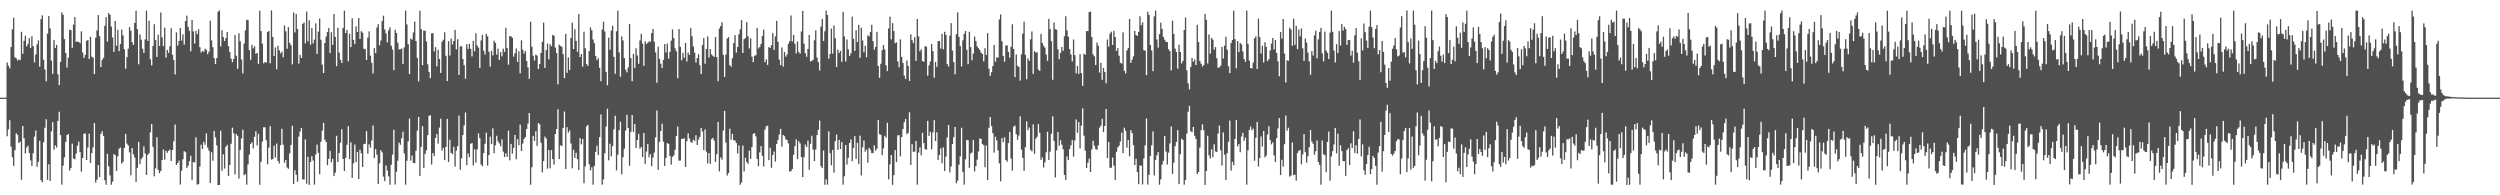 <svg xmlns="http://www.w3.org/2000/svg" width="1920" height="150"><path fill="#4f4f4f" d="M0 74.993h1v1H0zM1 74.993h1v1H1zM2 74.991h1v1H2zM3 74.993h1v1H3zM4 74.989h1v1H4zM5 47.985h1v56.663H5zM6 50.411h1v48.952H6zM7 52.462h1v39.837H7zM8 36.124h1v76.578H8zM9 22.499h1v98.221H9zM10 13.561h1v113.843H10zM11 43.957h1v71.389H11zM12 44.778h1v57.597H12zM13 46.472h1v57.127H13zM14 45.582h1v64.223H14zM15 46.193h1v62.58H15zM16 24.445h1v113.649H16zM17 41.286h1v55.486H17zM18 31.336h1v74.848H18zM19 27.445h1v90.469H19zM20 35.641h1v77.675H20zM21 33.675h1v78.157H21zM22 29.26h1v88.203H22zM23 36.887h1v86.308H23zM24 27.834h1v99.668H24zM25 35.344h1v82.362H25zM26 47.914h1v56.983H26zM27 41.826h1v58.393H27zM28 34.032h1v94.033H28zM29 31.002h1v93.275H29zM30 51.205h1v56.88H30zM31 14.713h1v123.722H31zM32 11.826h1v128.1H32zM33 45.882h1v63.392H33zM34 53.458h1v44.644H34zM35 62.391h1v29.199H35zM36 25.82h1v112.31H36zM37 12.231h1v113.955H37zM38 21.792h1v117.171H38zM39 46.561h1v54.248H39zM40 56.664h1v37.194H40zM41 30.794h1v84.127H41zM42 36.802h1v74.843H42zM43 34.52h1v78.771H43zM44 57.074h1v35.816H44zM45 65.394h1v20.437H45zM46 47.509h1v56.276H46zM47 9.554h1v132.232H47zM48 11.391h1v115.807H48zM49 30.006h1v90.87H49zM50 40.695h1v68.251H50zM51 51.94h1v51.767H51zM52 44.215h1v58.679H52zM53 22.884h1v108.082H53zM54 23.154h1v105.908H54zM55 36.726h1v73.561H55zM56 18.926h1v102.884H56zM57 13.124h1v109.215H57zM58 32.146h1v85.775H58zM59 31.835h1v80.03H59zM60 32.229h1v76.496H60zM61 33.215h1v83.635H61zM62 24.072h1v107.764H62zM63 40.299h1v81.055H63zM64 44.485h1v58.199H64zM65 42.121h1v60.375H65zM66 31.364h1v91.497H66zM67 30.73h1v82.653H67zM68 45.271h1v57.361H68zM69 28.214h1v96.919H69zM70 43.522h1v74.061H70zM71 44.259h1v68.901H71zM72 56.873h1v37.704H72zM73 28.963h1v111.259H73zM74 23.344h1v114.647H74zM75 11.549h1v115.266H75zM76 27.818h1v108.107H76zM77 51.521h1v51.305H77zM78 46.044h1v54.692H78zM79 44.369h1v60.005H79zM80 19.817h1v118.57H80zM81 13.09h1v128.78H81zM82 31.94h1v86.255H82zM83 10.039h1v117.702H83zM84 11.405h1v123.234H84zM85 20.382h1v121.518H85zM86 28.793h1v110.735H86zM87 39.867h1v78.485H87zM88 16.138h1v103.053H88zM89 35.094h1v96.164H89zM90 22.902h1v97.148H90zM91 39.283h1v74.894H91zM92 33.861h1v79.517H92zM93 22.657h1v102.969H93zM94 27.161h1v97.148H94zM95 37.814h1v75.862H95zM96 52.805h1v49.996H96zM97 43.938h1v66.395H97zM98 37.354h1v74.358H98zM99 20.778h1v96.244H99zM100 23.589h1v110.991H100zM101 32.483h1v81.206H101zM102 34.573h1v83.996H102zM103 17.638h1v103.413H103zM104 8.169h1v131.511H104zM105 22.394h1v106.512H105zM106 49.381h1v59.554H106zM107 26.475h1v99.579H107zM108 30.464h1v91.728H108zM109 37.45h1v83.406H109zM110 40.633h1v71.808H110zM111 30.247h1v87.716H111zM112 8.137h1v126.198H112zM113 31.409h1v87.599H113zM114 15.905h1v101.634H114zM115 45.488h1v56.155H115zM116 50.212h1v45.008H116zM117 35.278h1v77.464H117zM118 18.567h1v116.862H118zM119 30.73h1v98.597H119zM120 43.746h1v61.691H120zM121 26.612h1v103.829H121zM122 35.275h1v97.7H122zM123 9.597h1v121.659H123zM124 28.784h1v94.092H124zM125 35.378h1v79.48H125zM126 21.243h1v101.307H126zM127 44.238h1v71.584H127zM128 38.297h1v79.034H128zM129 40.638h1v75.221H129zM130 35.481h1v79.458H130zM131 21.638h1v102.037H131zM132 42.043h1v73.209H132zM133 46.129h1v62.293H133zM134 57.209h1v38.446H134zM135 24.838h1v101.902H135zM136 34.959h1v90.224H136zM137 31.512h1v91.769H137zM138 21.519h1v120.192H138zM139 31.151h1v100.032H139zM140 26.363h1v96.013H140zM141 34.264h1v81.783H141zM142 16.129h1v100.831H142zM143 12.009h1v116.933H143zM144 20.65h1v106.512H144zM145 23.71h1v99.991H145zM146 39.368h1v80.261H146zM147 15.367h1v122.964H147zM148 24.168h1v100.362H148zM149 33.43h1v91.286H149zM150 23.669h1v81.861H150zM151 26.276h1v115.562H151zM152 22.421h1v119H152zM153 36.246h1v91.662H153zM154 40.32h1v70.817H154zM155 39.178h1v75.299H155zM156 39.743h1v69.203H156zM157 37.411h1v73.74H157zM158 38.319h1v64.193H158zM159 41.627h1v71.671H159zM160 39.613h1v76.102H160zM161 15.827h1v124.724H161zM162 30.972h1v85.924H162zM163 36.308h1v87.183H163zM164 44.655h1v55.848H164zM165 49.148h1v56.379H165zM166 44.63h1v66.993H166zM167 8.97h1v133.22H167zM168 8.054h1v133.994H168zM169 35.623h1v64.834H169zM170 23.204h1v107.954H170zM171 28.505h1v89.984H171zM172 31.508h1v97.938H172zM173 29.228h1v83.495H173zM174 24.596h1v86.64H174zM175 35.472h1v99.737H175zM176 39.983h1v86.695H176zM177 45.058h1v65.395H177zM178 47.791h1v50.261H178zM179 45.387h1v56.99H179zM180 26.894h1v107.084H180zM181 42.767h1v60.158H181zM182 52.844h1v51.49H182zM183 25.527h1v111.657H183zM184 31.689h1v83.458H184zM185 45.724h1v60.618H185zM186 56.394h1v43.237H186zM187 33.552h1v101.007H187zM188 23.316h1v110.343H188zM189 15.154h1v126.688H189zM190 15.525h1v110.712H190zM191 38.505h1v80.19H191zM192 45.914h1v64.624H192zM193 34.401h1v74.79H193zM194 37.099h1v76.823H194zM195 35.534h1v69.599H195zM196 41.304h1v59.492H196zM197 40.645h1v71.009H197zM198 49.061h1v53.758H198zM199 8.141h1v133.713H199zM200 23.845h1v100.421H200zM201 33.469h1v75.333H201zM202 48.605h1v49.123H202zM203 47.605h1v50.144H203zM204 48.109h1v59.563H204zM205 24.644h1v101.588H205zM206 23.817h1v89.606H206zM207 48.621h1v48.29H207zM208 8.052h1v114.513H208zM209 28.29h1v93.854H209zM210 43.11h1v68.753H210zM211 36.431h1v84.525H211zM212 53.185h1v57.029H212zM213 35.106h1v88.492H213zM214 38.676h1v86.942H214zM215 40.972h1v70.549H215zM216 39.631h1v59.281H216zM217 43.966h1v67.176H217zM218 19.553h1v105.475H218zM219 24.053h1v98.84H219zM220 37.413h1v91.273H220zM221 20.863h1v108.743H221zM222 32.986h1v84.811H222zM223 34.792h1v76.541H223zM224 49.473h1v47.114H224zM225 9.563h1v131.678H225zM226 24.879h1v105.889H226zM227 10.709h1v123.442H227zM228 22.218h1v117.366H228zM229 48.782h1v56.109H229zM230 42.027h1v59.002H230zM231 44.506h1v53.742H231zM232 18.336h1v119.458H232zM233 17.21h1v120.707H233zM234 33.309h1v73.74H234zM235 8.858h1v132.222H235zM236 31.716h1v88.723H236zM237 15.575h1v126.4H237zM238 34.323h1v90.115H238zM239 21.485h1v98.489H239zM240 33.344h1v89.966H240zM241 30.414h1v111.381H241zM242 17.979h1v100.668H242zM243 41.448h1v69.606H243zM244 24.277h1v93.055H244zM245 14.168h1v119.684H245zM246 30.501h1v78.35H246zM247 49.69h1v50.73H247zM248 56.101h1v38.274H248zM249 33.032h1v74.323H249zM250 28.036h1v81.096H250zM251 24.543h1v102.353H251zM252 21.471h1v100.519H252zM253 40.828h1v75.001H253zM254 24.712h1v99.943H254zM255 34.449h1v87.519H255zM256 10.76h1v124.511H256zM257 28.345h1v104.317H257zM258 50.826h1v53.41H258zM259 21.307h1v103.101H259zM260 40.487h1v77.059H260zM261 45.934h1v63.719H261zM262 48.296h1v50.977H262zM263 21.449h1v100.668H263zM264 8.123h1v123.22H264zM265 25.369h1v95.85H265zM266 22.961h1v88.233H266zM267 47.024h1v49.918H267zM268 25.944h1v96.246H268zM269 36.134h1v73.195H269zM270 14.09h1v122.511H270zM271 30.624h1v94.873H271zM272 33.849h1v77.153H272zM273 20.231h1v104.166H273zM274 24.573h1v92.108H274zM275 13.836h1v123.701H275zM276 29.917h1v85.074H276zM277 23.971h1v93.79H277zM278 25.049h1v103.17H278zM279 37.422h1v73.246H279zM280 37.777h1v72.628H280zM281 46.046h1v54.644H281zM282 28.922h1v89.089H282zM283 24.106h1v86.736H283zM284 42.702h1v70.689H284zM285 48.177h1v59.703H285zM286 56.392h1v40.007H286zM287 36.937h1v84.518H287zM288 40.812h1v73.733H288zM289 21.14h1v97.645H289zM290 18.597h1v122.641H290zM291 34.76h1v90.717H291zM292 31.126h1v84.227H292zM293 16.253h1v100.794H293zM294 12.023h1v123.605H294zM295 22.565h1v116.608H295zM296 25.69h1v101.387H296zM297 32.545h1v98.405H297zM298 23.316h1v112.12H298zM299 20.952h1v120.927H299zM300 35.193h1v91.323H300zM301 38.029h1v80.776H301zM302 53.867h1v45.809H302zM303 22.842h1v118.904H303zM304 25.31h1v106.654H304zM305 32.861h1v90.6H305zM306 37.928h1v71.623H306zM307 37.827h1v73.337H307zM308 37.207h1v68.929H308zM309 49.146h1v52.033H309zM310 36.401h1v81.479H310zM311 8.107h1v133.74H311zM312 18.768h1v104.729H312zM313 33.913h1v74.756H313zM314 56.905h1v34.248H314zM315 29.576h1v93.816H315zM316 30.453h1v88.995H316zM317 24.957h1v100.181H317zM318 16.56h1v108.773H318zM319 31.528h1v84.298H319zM320 44.394h1v56.008H320zM321 62.519h1v27.235H321zM322 8.178h1v126.951H322zM323 22.305h1v90.464H323zM324 50.015h1v46.83H324zM325 23.497h1v105.48H325zM326 23.529h1v94.639H326zM327 31.805h1v83.591H327zM328 49.386h1v54.372H328zM329 55.268h1v33.717H329zM330 59.988h1v28.487H330zM331 25.55h1v100.808H331zM332 25.47h1v92.087H332zM333 39.459h1v80.405H333zM334 36.211h1v69.794H334zM335 50.997h1v51.98H335zM336 38.26h1v72.083H336zM337 45.241h1v52.776H337zM338 56.035h1v35.111H338zM339 32.032h1v83.541H339zM340 30.565h1v83.019H340zM341 24.85h1v98.148H341zM342 42.867h1v69.991H342zM343 62.265h1v29.089H343zM344 31.657h1v92.779H344zM345 42.648h1v64.676H345zM346 29.626h1v87.794H346zM347 34.126h1v84.276H347zM348 31.435h1v81.245H348zM349 22.959h1v105.003H349zM350 37.82h1v77.837H350zM351 30.137h1v82.09H351zM352 57.493h1v31.36H352zM353 35.687h1v94.67H353zM354 35.468h1v86.132H354zM355 45.309h1v58.331H355zM356 50.132h1v46.297H356zM357 60.471h1v25.96H357zM358 33.932h1v92.916H358zM359 37.553h1v80.369H359zM360 33.65h1v87.045H360zM361 37.477h1v72.941H361zM362 43.302h1v66.523H362zM363 31.38h1v95.72H363zM364 39.363h1v75.347H364zM365 25.536h1v99.467H365zM366 34.852h1v79.929H366zM367 36.571h1v65.951H367zM368 52.148h1v53.953H368zM369 31.094h1v95.283H369zM370 26.715h1v100.943H370zM371 38.944h1v78.686H371zM372 41.837h1v68.553H372zM373 25.996h1v75.921H373zM374 27.873h1v99.373H374zM375 39.743h1v79.407H375zM376 51.153h1v53.825H376zM377 39.068h1v71.634H377zM378 42.515h1v56.056H378zM379 31.217h1v86.423H379zM380 32.943h1v78.604H380zM381 41.949h1v62.339H381zM382 37.374h1v71.218H382zM383 46.037h1v64.143H383zM384 39.965h1v72.307H384zM385 43.247h1v63.829H385zM386 37.388h1v79.114H386zM387 39.809h1v80.776H387zM388 21.302h1v96.395H388zM389 36.795h1v83.699H389zM390 49.686h1v50.732H390zM391 27.708h1v95.436H391zM392 27.859h1v82.621H392zM393 29.015h1v88.972H393zM394 43.499h1v70.048H394zM395 40.929h1v62.733H395zM396 37.221h1v85.129H396zM397 47.534h1v59.387H397zM398 39.32h1v72.195H398zM399 56.326h1v39.345H399zM400 30.991h1v84.914H400zM401 38.12h1v72.151H401zM402 41.224h1v65.532H402zM403 39.171h1v66.088H403zM404 46.85h1v52.186H404zM405 51.775h1v43.161H405zM406 60.516h1v26.285H406zM407 16.626h1v125.248H407zM408 35.863h1v92.6H408zM409 42.808h1v61.561H409zM410 46.42h1v61.797H410zM411 42.036h1v58.773H411zM412 42.684h1v69.359H412zM413 53.059h1v41.467H413zM414 49.139h1v46.306H414zM415 40.702h1v68.936H415zM416 32.167h1v100.236H416zM417 17.356h1v106.393H417zM418 52.11h1v52.779H418zM419 38.496h1v67.896H419zM420 33.392h1v96.157H420zM421 45.586h1v69.561H421zM422 33.936h1v95.276H422zM423 35.474h1v79.858H423zM424 26.807h1v95.37H424zM425 27.409h1v98.968H425zM426 36.536h1v66.406H426zM427 40.72h1v58.375H427zM428 64.774h1v19.21H428zM429 34.298h1v87.91H429zM430 35.278h1v76.326H430zM431 36.01h1v76.173H431zM432 41.572h1v56.686H432zM433 60.011h1v25.66H433zM434 26.015h1v103.752H434zM435 55.909h1v41.788H435zM436 44.051h1v57.777H436zM437 53.716h1v46.537H437zM438 29.086h1v81.092H438zM439 17.422h1v111.854H439zM440 37.653h1v77.334H440zM441 22.44h1v98.842H441zM442 31.412h1v85.887H442zM443 39.8h1v82.394H443zM444 10.874h1v119.766H444zM445 43.81h1v62.264H445zM446 41.451h1v69.387H446zM447 51.146h1v55.532H447zM448 24.348h1v116.393H448zM449 37.079h1v90.705H449zM450 49.246h1v47.832H450zM451 50.62h1v45.292H451zM452 39.219h1v86.89H452zM453 21.053h1v109.805H453zM454 23.188h1v105.26H454zM455 30.29h1v111.552H455zM456 33.183h1v94.221H456zM457 42.931h1v73.747H457zM458 46.181h1v65.711H458zM459 44.694h1v74.441H459zM460 52.048h1v53.255H460zM461 62.384h1v25.548H461zM462 22.687h1v119.16H462zM463 16.644h1v121.197H463zM464 24.229h1v93.438H464zM465 55.172h1v42.021H465zM466 65.501h1v18.045H466zM467 28.899h1v94.225H467zM468 38.214h1v72.149H468zM469 23.513h1v96.553H469zM470 19.814h1v92.444H470zM471 43.678h1v55.651H471zM472 56.616h1v32.286H472zM473 24.044h1v106.807H473zM474 8.141h1v110.714H474zM475 40.18h1v59.869H475zM476 58.912h1v34.619H476zM477 27.967h1v105.928H477zM478 31.089h1v89.716H478zM479 44.584h1v69.618H479zM480 53.471h1v46.77H480zM481 55.538h1v32.623H481zM482 51.716h1v46.587H482zM483 18.45h1v108.833H483zM484 44.666h1v56.667H484zM485 62.359h1v25.937H485zM486 41.446h1v59.895H486zM487 52.192h1v43.049H487zM488 37.006h1v76.613H488zM489 42.661h1v64.846H489zM490 49.022h1v53.761H490zM491 31.052h1v83.133H491zM492 25.919h1v86.965H492zM493 33.417h1v87.141H493zM494 50.558h1v51.579H494zM495 31.812h1v94.083H495zM496 33.772h1v82.623H496zM497 32.854h1v77.613H497zM498 31.801h1v89.084H498zM499 32.062h1v86.342H499zM500 25.426h1v102.234H500zM501 22.295h1v98.81H501zM502 32.053h1v85.129H502zM503 40.228h1v65.255H503zM504 63.54h1v21.369H504zM505 35.79h1v94.704H505zM506 45.234h1v63.646H506zM507 48.96h1v51.632H507zM508 52.302h1v42.712H508zM509 45.973h1v62.763H509zM510 33.767h1v93.655H510zM511 40.322h1v80.975H511zM512 33.435h1v76.516H512zM513 45.058h1v65.454H513zM514 39.876h1v79.806H514zM515 31.162h1v95.287H515zM516 22.623h1v97.819H516zM517 29.247h1v90.172H517zM518 37.132h1v77.874H518zM519 39.429h1v65.049H519zM520 60.079h1v37.073H520zM521 22.305h1v101.087H521zM522 35.983h1v87.377H522zM523 46.296h1v60.423H523zM524 40.631h1v65.935H524zM525 44.396h1v61.872H525zM526 32.948h1v95.276H526zM527 47.211h1v61.305H527zM528 40.43h1v62.042H528zM529 42.165h1v64.193H529zM530 21.554h1v87.418H530zM531 27.839h1v81.874H531zM532 35.685h1v71.595H532zM533 40.329h1v68.004H533zM534 48.056h1v55.759H534zM535 44.538h1v66.825H535zM536 41.65h1v65.521H536zM537 50.05h1v55.022H537zM538 56.873h1v41.412H538zM539 34.66h1v66.37H539zM540 29.144h1v86.116H540zM541 48.887h1v50.471H541zM542 37.688h1v78.801H542zM543 27.898h1v97.61H543zM544 44.211h1v73.328H544zM545 37.756h1v88.082H545zM546 41.78h1v65.058H546zM547 42.879h1v63.024H547zM548 43.705h1v64.246H548zM549 28.521h1v95.86H549zM550 43.895h1v74.525H550zM551 62.354h1v31.312H551zM552 21.84h1v109.81H552zM553 20.025h1v100.911H553zM554 17.095h1v105.557H554zM555 42.135h1v58.132H555zM556 59.079h1v26.107H556zM557 41.867h1v67.649H557zM558 29.622h1v105.194H558zM559 28.477h1v104.434H559zM560 50.045h1v48.844H560zM561 51.304h1v55.969H561zM562 44.717h1v58.05H562zM563 33.121h1v74.71H563zM564 26.981h1v80.934H564zM565 40.398h1v69.496H565zM566 36.108h1v81.815H566zM567 26.365h1v85.317H567zM568 22.433h1v119.428H568zM569 15.475h1v124.788H569zM570 40.695h1v71.069H570zM571 30.107h1v101.531H571zM572 29.128h1v92.019H572zM573 17.029h1v107.386H573zM574 27.894h1v97.954H574zM575 37.214h1v78.43H575zM576 29.416h1v92.58H576zM577 43.481h1v69.487H577zM578 47.674h1v55.198H578zM579 42.803h1v59.446H579zM580 42.469h1v62.28H580zM581 21.481h1v100.595H581zM582 37.246h1v90.447H582zM583 36.021h1v80.989H583zM584 33.735h1v78.492H584zM585 27.521h1v92.179H585zM586 22.79h1v105.035H586zM587 47.777h1v51.826H587zM588 45.552h1v51.453H588zM589 49.793h1v46.709H589zM590 36.127h1v86.878H590zM591 36.839h1v76.612H591zM592 34.646h1v94.214H592zM593 25.404h1v93.614H593zM594 38.347h1v78.045H594zM595 27.972h1v96.134H595zM596 16.035h1v94.497H596zM597 32.037h1v75.427H597zM598 45.838h1v57.459H598zM599 49.949h1v49.08H599zM600 36.438h1v76.271H600zM601 51.089h1v52.591H601zM602 39.869h1v64.731H602zM603 43.497h1v63.47H603zM604 41.755h1v65.919H604zM605 33.662h1v76.505H605zM606 31.657h1v100.128H606zM607 11.872h1v119.535H607zM608 31.847h1v97.956H608zM609 26.775h1v92.078H609zM610 33.646h1v78.611H610zM611 40.995h1v66.01H611zM612 31.911h1v90.252H612zM613 39.999h1v68.496H613zM614 41.242h1v68.938H614zM615 24.142h1v96.505H615zM616 8.359h1v127.69H616zM617 33.49h1v87.297H617zM618 40.862h1v70.199H618zM619 43.597h1v69.309H619zM620 37.642h1v70.378H620zM621 26.8h1v103.584H621zM622 47.202h1v63.223H622zM623 46.738h1v57.501H623zM624 45.859h1v69.105H624zM625 30.963h1v92.744H625zM626 23.348h1v91.497H626zM627 44.163h1v59.501H627zM628 47.644h1v52.048H628zM629 54.19h1v38.379H629zM630 20.446h1v107.146H630zM631 14.6h1v114.456H631zM632 31.432h1v84.184H632zM633 24.023h1v117.846H633zM634 8.162h1v129.572H634zM635 11.529h1v130.286H635zM636 45.129h1v55.738H636zM637 41.473h1v76.226H637zM638 21.904h1v105.084H638zM639 41.146h1v74.026H639zM640 19.62h1v112.957H640zM641 29.411h1v78.984H641zM642 51.45h1v51.939H642zM643 38.045h1v77.036H643zM644 40.675h1v66.791H644zM645 39.088h1v75.329H645zM646 47.466h1v61.63H646zM647 9.146h1v132.667H647zM648 28.004h1v107.386H648zM649 47.177h1v64.223H649zM650 30.288h1v96.148H650zM651 37.885h1v83.365H651zM652 42.968h1v66.889H652zM653 40.892h1v66.189H653zM654 12.794h1v111.03H654zM655 29.823h1v83.758H655zM656 39.111h1v65.436H656zM657 23.197h1v98.835H657zM658 32.33h1v77.375H658zM659 19.123h1v106.905H659zM660 44.378h1v59.762H660zM661 21.311h1v113.394H661zM662 31.082h1v82.01H662zM663 40.128h1v67.732H663zM664 35.17h1v81.316H664zM665 43.975h1v70.934H665zM666 27.143h1v97.835H666zM667 27.988h1v85.633H667zM668 24.609h1v90.421H668zM669 19.089h1v98.519H669zM670 31.638h1v85.935H670zM671 38.132h1v73.532H671zM672 36.095h1v79.593H672zM673 24.481h1v89.645H673zM674 50.677h1v41.506H674zM675 59.763h1v43.337H675zM676 48.994h1v54.532H676zM677 38.541h1v80.609H677zM678 34.552h1v79.455H678zM679 37.978h1v66.335H679zM680 50.105h1v55.638H680zM681 54.632h1v39.67H681zM682 21.858h1v115.935H682zM683 12.726h1v113.465H683zM684 30.222h1v88.867H684zM685 17.766h1v124.141H685zM686 23.877h1v110.634H686zM687 33.224h1v82.003H687zM688 32.572h1v91.959H688zM689 47.15h1v56.825H689zM690 51.627h1v52.142H690zM691 30.194h1v89.936H691zM692 43.673h1v61.572H692zM693 48.36h1v50.822H693zM694 58.008h1v35.827H694zM695 60.683h1v30.753H695zM696 46.474h1v56.544H696zM697 50.688h1v51.36H697zM698 62.139h1v24.111H698zM699 26.349h1v100.309H699zM700 30.892h1v79.895H700zM701 33.103h1v83.532H701zM702 28.498h1v87.956H702zM703 46.809h1v61.502H703zM704 14.518h1v127.318H704zM705 27.974h1v89.222H705zM706 39.413h1v73.788H706zM707 37.903h1v81.405H707zM708 46.898h1v55.104H708zM709 47.461h1v62.399H709zM710 35.486h1v79.039H710zM711 35.857h1v79.13H711zM712 58.147h1v34.674H712zM713 50.185h1v54.228H713zM714 47.2h1v54.058H714zM715 33.836h1v80.774H715zM716 39.251h1v62.497H716zM717 59.66h1v32.6H717zM718 47.587h1v60.762H718zM719 51.311h1v50.327H719zM720 31.567h1v91.199H720zM721 31.583h1v87.398H721zM722 37.289h1v76.624H722zM723 25.999h1v99.391H723zM724 37.852h1v75.383H724zM725 24.413h1v106.915H725zM726 26.713h1v93.534H726zM727 49.221h1v56.313H727zM728 51.091h1v44.948H728zM729 27.395h1v105.001H729zM730 17.768h1v110.057H730zM731 38.743h1v71.904H731zM732 47.685h1v57.686H732zM733 57.081h1v40.458H733zM734 26.15h1v114.649H734zM735 9.473h1v129.215H735zM736 28.294h1v98.215H736zM737 35.41h1v84.692H737zM738 51.048h1v47.073H738zM739 30.993h1v101.048H739zM740 26.031h1v115.807H740zM741 23.801h1v98.608H741zM742 38.216h1v69.21H742zM743 49.29h1v58.469H743zM744 24.41h1v104.447H744zM745 36.179h1v81.73H745zM746 46.294h1v70.829H746zM747 41.153h1v66.377H747zM748 28.031h1v103.623H748zM749 31.522h1v96.018H749zM750 35.641h1v87.006H750zM751 37.008h1v79.355H751zM752 38.363h1v68.002H752zM753 40.464h1v66.239H753zM754 41.483h1v69.142H754zM755 47.044h1v64.463H755zM756 37.029h1v91.415H756zM757 42.155h1v69.565H757zM758 25.44h1v112.781H758zM759 52.794h1v45.344H759zM760 58.298h1v31.57H760zM761 55.44h1v41.408H761zM762 50.736h1v51.543H762zM763 34.504h1v82.74H763zM764 47.356h1v57.59H764zM765 44.035h1v63.866H765zM766 44.298h1v71.229H766zM767 14.941h1v110.606H767zM768 11.057h1v128.212H768zM769 31.629h1v74.495H769zM770 42.895h1v66.315H770zM771 47.381h1v58.093H771zM772 35.003h1v87.839H772zM773 34.806h1v89.407H773zM774 39.887h1v69.989H774zM775 44.27h1v57.008H775zM776 35.957h1v85.855H776zM777 18.615h1v112.41H777zM778 37.562h1v59.652H778zM779 59.223h1v37.283H779zM780 41.846h1v61.286H780zM781 50.464h1v56.86H781zM782 51.448h1v52.717H782zM783 61.88h1v27.503H783zM784 41.652h1v73.234H784zM785 25.758h1v95.491H785zM786 16.569h1v114.607H786zM787 42.023h1v71.037H787zM788 60.855h1v32.426H788zM789 44.861h1v55.2H789zM790 46.685h1v51.282H790zM791 30.183h1v84.875H791zM792 24.174h1v92.103H792zM793 56.744h1v38.814H793zM794 39.262h1v78.869H794zM795 40.34h1v66.207H795zM796 40.164h1v64.923H796zM797 53.478h1v41.829H797zM798 54.485h1v47.514H798zM799 26.026h1v96.731H799zM800 33.03h1v87.851H800zM801 35.099h1v93.5H801zM802 36.573h1v88.114H802zM803 41.853h1v75.159H803zM804 46.726h1v54.495H804zM805 14.511h1v108.343H805zM806 22.35h1v94.154H806zM807 31.638h1v71.124H807zM808 61.285h1v28.073H808zM809 17.244h1v90.954H809zM810 22.49h1v113.795H810zM811 22.831h1v92.65H811zM812 37.91h1v63.394H812zM813 45.415h1v66.558H813zM814 40.608h1v67.077H814zM815 36.095h1v75.008H815zM816 38.981h1v75.72H816zM817 27.821h1v106.537H817zM818 12.483h1v125.688H818zM819 23.351h1v96.752H819zM820 28.187h1v94.784H820zM821 37.747h1v76.752H821zM822 41.762h1v69.838H822zM823 47.198h1v60.362H823zM824 30.29h1v89.998H824zM825 42.373h1v65.445H825zM826 56.342h1v35.397H826zM827 50.624h1v51.387H827zM828 56.797h1v36.94H828zM829 41.57h1v72.387H829zM830 56.09h1v40.314H830zM831 65.909h1v17.315H831zM832 41.286h1v62.918H832zM833 42.032h1v73.669H833zM834 23.82h1v105.274H834zM835 23.952h1v101.032H835zM836 9.256h1v112.586H836zM837 8.904h1v123.175H837zM838 28.443h1v86.4H838zM839 41.782h1v66.372H839zM840 43.284h1v68.652H840zM841 50.038h1v64.505H841zM842 32.671h1v82.406H842zM843 35.129h1v76.461H843zM844 55.74h1v42.314H844zM845 48.26h1v48.274H845zM846 61.308h1v29.936H846zM847 52.116h1v49.368H847zM848 55.312h1v41.451H848zM849 63.922h1v19.792H849zM850 30.375h1v91.037H850zM851 35.85h1v73.106H851zM852 25.829h1v103.017H852zM853 24.312h1v104.507H853zM854 34.534h1v86.462H854zM855 23.655h1v103.564H855zM856 28.487h1v109.746H856zM857 39.123h1v77.446H857zM858 36.948h1v76.32H858zM859 42.792h1v69.078H859zM860 48.315h1v60.316H860zM861 48.843h1v53.012H861zM862 24.815h1v92.776H862zM863 54.323h1v43.708H863zM864 56.435h1v43.976H864zM865 38.779h1v74.607H865zM866 36.852h1v70.572H866zM867 14.582h1v105.376H867zM868 48.216h1v51.847H868zM869 45.82h1v56.427H869zM870 43.197h1v68.297H870zM871 23.71h1v103.095H871zM872 26.875h1v95.063H872zM873 27.596h1v104.596H873zM874 24.543h1v116.919H874zM875 12.472h1v114.6H875zM876 19.423h1v107.819H876zM877 17.134h1v124.534H877zM878 38.576h1v83.124H878zM879 38.837h1v72.705H879zM880 57.717h1v33.25H880zM881 8.947h1v132.838H881zM882 11.478h1v122.779H882zM883 34.57h1v85.203H883zM884 38.754h1v72.898H884zM885 54.609h1v46.297H885zM886 12.522h1v122.213H886zM887 8.073h1v114.733H887zM888 30.329h1v88.965H888zM889 36.559h1v80.252H889zM890 26.193h1v115.677H890zM891 17.418h1v120.337H891zM892 22.208h1v104.186H892zM893 28.297h1v95.232H893zM894 30.496h1v73.971H894zM895 32.133h1v84.26H895zM896 32.343h1v93.992H896zM897 37.859h1v79.398H897zM898 39.194h1v70.927H898zM899 54.085h1v42.996H899zM900 15.781h1v117.816H900zM901 26.026h1v98.961H901zM902 37.39h1v74.93H902zM903 39.821h1v69.203H903zM904 52.739h1v47.185H904zM905 34.369h1v107.004H905zM906 39.94h1v78.494H906zM907 48.685h1v57.865H907zM908 46.747h1v60.794H908zM909 23.044h1v118.778H909zM910 13.419h1v124.729H910zM911 53.945h1v48.691H911zM912 64.009h1v21.808H912zM913 68.626h1v12.687H913zM914 51.382h1v49.43H914zM915 44.547h1v57.02H915zM916 47.411h1v50.043H916zM917 45.724h1v58.503H917zM918 49.99h1v56.704H918zM919 19.022h1v114.642H919zM920 32.247h1v99.856H920zM921 46.756h1v66.59H921zM922 48.88h1v51.06H922zM923 51.082h1v44.408H923zM924 49.96h1v50.018H924zM925 10.686h1v131.339H925zM926 15.141h1v116.212H926zM927 48.754h1v55.484H927zM928 26.472h1v92.845H928zM929 41.158h1v80.575H929zM930 29.1h1v85.546H930zM931 30.476h1v90.332H931zM932 38.029h1v72.772H932zM933 36.156h1v80.176H933zM934 44.682h1v72.106H934zM935 52.084h1v50.513H935zM936 51.649h1v44.768H936zM937 50.491h1v64.919H937zM938 36.047h1v91.106H938zM939 44.913h1v56.823H939zM940 35.058h1v83.651H940zM941 28.21h1v110.051H941zM942 38.157h1v79.515H942zM943 50.894h1v58.004H943zM944 56.156h1v36.411H944zM945 33.092h1v97.97H945zM946 30.698h1v93.511H946zM947 8.189h1v118.713H947zM948 30.029h1v76.649H948zM949 52.441h1v39.792H949zM950 31.508h1v80.904H950zM951 40.061h1v70.581H951zM952 32.98h1v83.946H952zM953 34.142h1v70.785H953zM954 39.423h1v62.573H954zM955 45.371h1v62.774H955zM956 47.47h1v58.219H956zM957 8.112h1v133.696H957zM958 33.685h1v81.76H958zM959 46.47h1v53.344H959zM960 52.242h1v45.054H960zM961 52.56h1v47.549H961zM962 48.033h1v50.755H962zM963 29.377h1v94.134H963zM964 27.892h1v77.892H964zM965 53.018h1v40.639H965zM966 14.337h1v113.637H966zM967 28.523h1v92.884H967zM968 41.107h1v63.646H968zM969 35.108h1v77.416H969zM970 47.992h1v52.602H970zM971 32.474h1v88.432H971zM972 35.921h1v83.568H972zM973 46.891h1v56.429H973zM974 45.486h1v51.492H974zM975 38.773h1v68.865H975zM976 33.463h1v77.457H976zM977 29.182h1v80.155H977zM978 38.008h1v81.383H978zM979 30.704h1v93.765H979zM980 40.645h1v65.454H980zM981 47.033h1v51.65H981zM982 58.591h1v32.138H982zM983 24.522h1v109.895H983zM984 29.583h1v93.097H984zM985 14.518h1v113.41H985zM986 41.096h1v69.65H986zM987 63.318h1v25.434H987zM988 46.264h1v54.147H988zM989 46.687h1v51.403H989zM990 21.348h1v114.292H990zM991 22.684h1v112.223H991zM992 35.165h1v74.264H992zM993 14.31h1v120.199H993zM994 34.426h1v99.719H994zM995 19.801h1v118.929H995zM996 37.752h1v79.799H996zM997 22.712h1v93.092H997zM998 27.979h1v87.178H998zM999 21.822h1v104.356H999zM1000 37.122h1v81.504H1000zM1001 46.818h1v56.168H1001zM1002 29.565h1v87.333H1002zM1003 32.661h1v92.248H1003zM1004 40.446h1v79.455H1004zM1005 47.138h1v65.892H1005zM1006 57.472h1v42.472H1006zM1007 39.198h1v69.542H1007zM1008 42.664h1v67.794H1008zM1009 27.221h1v91.675H1009zM1010 23.557h1v92.524H1010zM1011 44.788h1v63.097H1011zM1012 30.203h1v94.186H1012zM1013 24.564h1v101.987H1013zM1014 21.387h1v120.435H1014zM1015 41.034h1v66.855H1015zM1016 47.216h1v71.261H1016zM1017 24.268h1v95.042H1017zM1018 38.793h1v93.521H1018zM1019 40.549h1v68.432H1019zM1020 45.319h1v55.743H1020zM1021 25.06h1v113.639H1021zM1022 8.123h1v112.028H1022zM1023 24.394h1v91.707H1023zM1024 38.757h1v72.197H1024zM1025 47.976h1v50.295H1025zM1026 33.884h1v83.893H1026zM1027 40.736h1v61.907H1027zM1028 23.82h1v103.442H1028zM1029 34.927h1v76.64H1029zM1030 18.306h1v97.78H1030zM1031 23.497h1v100.233H1031zM1032 20.531h1v103.225H1032zM1033 22.179h1v112.9H1033zM1034 34.463h1v80.776H1034zM1035 30.782h1v83.014H1035zM1036 30.716h1v96.118H1036zM1037 42.668h1v67.411H1037zM1038 38.981h1v74.763H1038zM1039 48.154h1v52.646H1039zM1040 27.07h1v90.483H1040zM1041 21.554h1v90H1041zM1042 40.421h1v77.604H1042zM1043 47.063h1v59.648H1043zM1044 61.414h1v30.35H1044zM1045 29.455h1v90.659H1045zM1046 38.763h1v72.062H1046zM1047 18.063h1v112.721H1047zM1048 24.669h1v109.577H1048zM1049 31.258h1v94.589H1049zM1050 36.871h1v82.152H1050zM1051 20.499h1v92.227H1051zM1052 8.137h1v125.601H1052zM1053 20.766h1v109.089H1053zM1054 28.846h1v90.977H1054zM1055 37.038h1v84.235H1055zM1056 22.289h1v105.143H1056zM1057 19.302h1v122.571H1057zM1058 41.801h1v75.322H1058zM1059 38.466h1v73.795H1059zM1060 55.449h1v38.153H1060zM1061 31.441h1v100.421H1061zM1062 39.878h1v76.267H1062zM1063 49.599h1v54.022H1063zM1064 63.721h1v21.27H1064zM1065 67.429h1v13.078H1065zM1066 52.299h1v48.963H1066zM1067 62.006h1v24.999H1067zM1068 47.36h1v70.909H1068zM1069 37.5h1v82.055H1069zM1070 34.989h1v83.005H1070zM1071 29.214h1v86.713H1071zM1072 37.951h1v70.522H1072zM1073 43.309h1v63.573H1073zM1074 42.638h1v64.406H1074zM1075 21.142h1v112.71H1075zM1076 12.458h1v109.366H1076zM1077 40.471h1v67.093H1077zM1078 40.061h1v60.579H1078zM1079 44.053h1v54.262H1079zM1080 8.052h1v124.154H1080zM1081 32.341h1v89.364H1081zM1082 48.711h1v49.59H1082zM1083 29.597h1v100.591H1083zM1084 37.434h1v67.4H1084zM1085 8.121h1v120.815H1085zM1086 18.956h1v108.531H1086zM1087 54h1v43.074H1087zM1088 64.796h1v21.6H1088zM1089 31.203h1v88.02H1089zM1090 41.462h1v70.307H1090zM1091 63.696h1v25.287H1091zM1092 53.881h1v48.521H1092zM1093 46.962h1v57.217H1093zM1094 20.13h1v118.613H1094zM1095 28.905h1v93.79H1095zM1096 52.089h1v47.645H1096zM1097 66.385h1v18.462H1097zM1098 44.588h1v49.675H1098zM1099 8.075h1v131.179H1099zM1100 30.897h1v92.955H1100zM1101 52.991h1v44.051H1101zM1102 46.692h1v60.668H1102zM1103 48.505h1v58.425H1103zM1104 39.331h1v73.033H1104zM1105 35.763h1v70.144H1105zM1106 42.817h1v54.037H1106zM1107 47.34h1v50.112H1107zM1108 41.876h1v78.718H1108zM1109 48.438h1v62.197H1109zM1110 10.851h1v129.19H1110zM1111 13.044h1v103.614H1111zM1112 40.789h1v68.006H1112zM1113 30.604h1v78.544H1113zM1114 49.26h1v49.343H1114zM1115 45.87h1v52.911H1115zM1116 35.829h1v78.384H1116zM1117 47.122h1v58.48H1117zM1118 20.242h1v97.651H1118zM1119 28.924h1v102.612H1119zM1120 33.737h1v95.07H1120zM1121 25.104h1v108.753H1121zM1122 36.713h1v74.223H1122zM1123 17.207h1v118.673H1123zM1124 24.451h1v92.973H1124zM1125 18.262h1v94.902H1125zM1126 8.169h1v120.018H1126zM1127 32.311h1v86.276H1127zM1128 43.016h1v71.284H1128zM1129 36.436h1v70.501H1129zM1130 29.613h1v90.723H1130zM1131 21.023h1v103.152H1131zM1132 31.927h1v101.87H1132zM1133 39.132h1v86.81H1133zM1134 48.425h1v58.288H1134zM1135 20.652h1v97.578H1135zM1136 26.159h1v88.231H1136zM1137 32.339h1v84.385H1137zM1138 37.033h1v82.683H1138zM1139 53.316h1v50.771H1139zM1140 36.211h1v78.876H1140zM1141 44.724h1v56.578H1141zM1142 36.962h1v83.697H1142zM1143 38.34h1v75.484H1143zM1144 46.461h1v64.264H1144zM1145 31.899h1v95.816H1145zM1146 28.274h1v103.449H1146zM1147 26.644h1v97.968H1147zM1148 54.476h1v53.122H1148zM1149 57.351h1v36.134H1149zM1150 55.589h1v40.845H1150zM1151 16.898h1v109.199H1151zM1152 10.407h1v117.796H1152zM1153 41.354h1v75.468H1153zM1154 31.304h1v93.555H1154zM1155 19.892h1v100.627H1155zM1156 15.575h1v110.513H1156zM1157 48.008h1v51.279H1157zM1158 30.807h1v92.55H1158zM1159 31.849h1v89.444H1159zM1160 38.303h1v69.039H1160zM1161 39.867h1v61.975H1161zM1162 49.532h1v47.732H1162zM1163 55.669h1v36.429H1163zM1164 57.642h1v32.399H1164zM1165 36.836h1v85.134H1165zM1166 43.27h1v61.641H1166zM1167 53.069h1v43.523H1167zM1168 37.873h1v70.588H1168zM1169 50.075h1v62.179H1169zM1170 35.3h1v78.26H1170zM1171 37.166h1v68.244H1171zM1172 43.236h1v58.528H1172zM1173 31.817h1v82.808H1173zM1174 36.992h1v78.258H1174zM1175 21.723h1v106.986H1175zM1176 30.492h1v96.688H1176zM1177 22.728h1v105.088H1177zM1178 17.864h1v108.892H1178zM1179 48.578h1v51.421H1179zM1180 25.909h1v96.905H1180zM1181 28.972h1v92.277H1181zM1182 43.163h1v69.941H1182zM1183 25.465h1v94.786H1183zM1184 12.463h1v104.106H1184zM1185 43.645h1v57.331H1185zM1186 50.482h1v46.583H1186zM1187 28.043h1v88.997H1187zM1188 37.582h1v82.939H1188zM1189 28.917h1v86.578H1189zM1190 28.624h1v85.486H1190zM1191 44.55h1v59.771H1191zM1192 27.459h1v92.046H1192zM1193 39.434h1v65.544H1193zM1194 37.006h1v76.407H1194zM1195 59.626h1v31.03H1195zM1196 49.313h1v49.38H1196zM1197 52.869h1v43.989H1197zM1198 30.345h1v91.231H1198zM1199 41.375h1v84.619H1199zM1200 39.569h1v70.371H1200zM1201 25.85h1v96.919H1201zM1202 31.123h1v85.754H1202zM1203 45.081h1v61.774H1203zM1204 44.962h1v62.117H1204zM1205 50.736h1v55.544H1205zM1206 21.705h1v107.704H1206zM1207 42.334h1v62.795H1207zM1208 28.864h1v81.435H1208zM1209 24.147h1v87.706H1209zM1210 26.866h1v76.322H1210zM1211 15.15h1v107.887H1211zM1212 25.426h1v91.948H1212zM1213 36.205h1v82.113H1213zM1214 37.072h1v78.185H1214zM1215 44.138h1v71.68H1215zM1216 46.983h1v68.622H1216zM1217 48.461h1v60.453H1217zM1218 54.478h1v43.088H1218zM1219 59.276h1v32.618H1219zM1220 39.356h1v72.776H1220zM1221 42.78h1v64.39H1221zM1222 29.517h1v85.18H1222zM1223 39.489h1v67.986H1223zM1224 42.046h1v65.924H1224zM1225 53.444h1v44.697H1225zM1226 28.301h1v83.598H1226zM1227 15.491h1v125.5H1227zM1228 12.515h1v106.731H1228zM1229 45.023h1v57.883H1229zM1230 63.748h1v22.918H1230zM1231 24.554h1v91.588H1231zM1232 31.911h1v92.776H1232zM1233 43.19h1v58.551H1233zM1234 39.816h1v66.452H1234zM1235 18.972h1v114.221H1235zM1236 25.44h1v82.831H1236zM1237 15.2h1v126.64H1237zM1238 17.287h1v124.557H1238zM1239 16.644h1v99.219H1239zM1240 27.649h1v87.205H1240zM1241 8.114h1v131.387H1241zM1242 34.678h1v87.155H1242zM1243 46.536h1v56.45H1243zM1244 44.344h1v69.46H1244zM1245 49.345h1v52.289H1245zM1246 14.266h1v107.123H1246zM1247 14.355h1v104.557H1247zM1248 54.27h1v42.76H1248zM1249 17.267h1v124.759H1249zM1250 20.943h1v115.507H1250zM1251 13.77h1v128.153H1251zM1252 23.751h1v93.895H1252zM1253 53.49h1v46.258H1253zM1254 33.794h1v81.856H1254zM1255 51.592h1v43.717H1255zM1256 44.531h1v54.88H1256zM1257 52.382h1v42.14H1257zM1258 21.622h1v111.801H1258zM1259 22.554h1v119.279H1259zM1260 24.03h1v94.349H1260zM1261 47.733h1v50.33H1261zM1262 51.725h1v47.521H1262zM1263 49.155h1v50.616H1263zM1264 41.391h1v70.231H1264zM1265 46.651h1v57.83H1265zM1266 36.779h1v73.003H1266zM1267 54.728h1v41.506H1267zM1268 61.457h1v30.95H1268zM1269 47.063h1v54.383H1269zM1270 40.633h1v68.141H1270zM1271 46.278h1v69.35H1271zM1272 24.138h1v93.63H1272zM1273 19.533h1v107.441H1273zM1274 33.705h1v81.364H1274zM1275 31.989h1v83.566H1275zM1276 35.889h1v66.283H1276zM1277 28.196h1v109.597H1277zM1278 43.634h1v72.66H1278zM1279 39.15h1v75.713H1279zM1280 37.944h1v78.469H1280zM1281 42.757h1v60.169H1281zM1282 21.709h1v110.632H1282zM1283 34.93h1v103.457H1283zM1284 29.361h1v94.088H1284zM1285 27.894h1v79.826H1285zM1286 29.771h1v94.77H1286zM1287 27.56h1v90.064H1287zM1288 28.281h1v87.189H1288zM1289 22.639h1v92.266H1289zM1290 32.943h1v87.7H1290zM1291 41.37h1v75.145H1291zM1292 29.734h1v80.3H1292zM1293 33.845h1v86.597H1293zM1294 38.658h1v78.348H1294zM1295 42.673h1v75.349H1295zM1296 9.943h1v122.566H1296zM1297 22.428h1v110.293H1297zM1298 30.482h1v93.871H1298zM1299 38.976h1v82.779H1299zM1300 48.933h1v57.462H1300zM1301 46.019h1v57.652H1301zM1302 50.489h1v46.521H1302zM1303 41.238h1v61.483H1303zM1304 57.795h1v38.487H1304zM1305 52.229h1v47.789H1305zM1306 50.615h1v47.292H1306zM1307 35.628h1v80.826H1307zM1308 33.705h1v83.742H1308zM1309 42.609h1v67.995H1309zM1310 28.699h1v97.725H1310zM1311 28.411h1v84.152H1311zM1312 35.886h1v77.198H1312zM1313 34.966h1v76.361H1313zM1314 53.188h1v39.016H1314zM1315 57.074h1v38.428H1315zM1316 50.043h1v57.221H1316zM1317 19.849h1v121.994H1317zM1318 21.286h1v113.747H1318zM1319 46.019h1v65.301H1319zM1320 47.17h1v59.336H1320zM1321 34.06h1v82.415H1321zM1322 33.634h1v73.772H1322zM1323 47.417h1v54.195H1323zM1324 56.552h1v38.054H1324zM1325 60.054h1v31.09H1325zM1326 30.121h1v88.469H1326zM1327 30.492h1v88.904H1327zM1328 36.546h1v76.567H1328zM1329 23.293h1v108.895H1329zM1330 35.454h1v78.652H1330zM1331 55.078h1v46.727H1331zM1332 55.309h1v41.973H1332zM1333 32.632h1v90.435H1333zM1334 10.082h1v118.242H1334zM1335 19.736h1v102.124H1335zM1336 31.199h1v81.927H1336zM1337 38.612h1v60.197H1337zM1338 59.498h1v36.306H1338zM1339 64.613h1v18.865H1339zM1340 13.799h1v113.312H1340zM1341 21.767h1v115.901H1341zM1342 26.866h1v78.377H1342zM1343 18.082h1v120.316H1343zM1344 17.83h1v103.014H1344zM1345 28.276h1v93.01H1345zM1346 39.111h1v75.287H1346zM1347 47.168h1v65.823H1347zM1348 31.966h1v97.025H1348zM1349 39.782h1v81.064H1349zM1350 50.32h1v62.555H1350zM1351 50.967h1v52.461H1351zM1352 56.456h1v37.061H1352zM1353 38.411h1v78.496H1353zM1354 15.793h1v114.898H1354zM1355 8.155h1v122.694H1355zM1356 32.764h1v86.578H1356zM1357 37.605h1v68.659H1357zM1358 38.528h1v63.046H1358zM1359 24.85h1v110.952H1359zM1360 20.316h1v110.014H1360zM1361 30.176h1v87.153H1361zM1362 36.774h1v82.548H1362zM1363 43.799h1v56.127H1363zM1364 27.072h1v98.965H1364zM1365 31.229h1v97.862H1365zM1366 26.628h1v96.258H1366zM1367 10.224h1v131.607H1367zM1368 8.107h1v130.996H1368zM1369 22.236h1v99.098H1369zM1370 26.321h1v88.201H1370zM1371 54.515h1v47.805H1371zM1372 37.207h1v90.245H1372zM1373 21.552h1v105.777H1373zM1374 13.229h1v113.731H1374zM1375 52.384h1v54.399H1375zM1376 62.405h1v28.757H1376zM1377 23.966h1v101.344H1377zM1378 27.246h1v85.727H1378zM1379 39.455h1v66.693H1379zM1380 48.315h1v50.018H1380zM1381 25.543h1v101.609H1381zM1382 18.839h1v98.16H1382zM1383 16.445h1v121.346H1383zM1384 45.639h1v54.413H1384zM1385 64.222h1v26.114H1385zM1386 38.429h1v78.863H1386zM1387 47.372h1v60.121H1387zM1388 25.994h1v105.052H1388zM1389 22.289h1v105.768H1389zM1390 43.494h1v65.045H1390zM1391 48.96h1v50.082H1391zM1392 24.724h1v75.161H1392zM1393 16.763h1v111.257H1393zM1394 48.518h1v55.754H1394zM1395 46.85h1v82.28H1395zM1396 30.91h1v101.511H1396zM1397 34.531h1v74.855H1397zM1398 11.602h1v117.816H1398zM1399 21.78h1v94.442H1399zM1400 35.637h1v73.93H1400zM1401 42.167h1v75.784H1401zM1402 32.785h1v86.063H1402zM1403 30.695h1v77.528H1403zM1404 55.918h1v43.099H1404zM1405 25.317h1v104.626H1405zM1406 40.562h1v66.834H1406zM1407 48.727h1v59.339H1407zM1408 47.012h1v53.992H1408zM1409 34.007h1v83.946H1409zM1410 23.643h1v91.014H1410zM1411 29.528h1v94.374H1411zM1412 24.518h1v97.707H1412zM1413 37.372h1v69.906H1413zM1414 51.363h1v55.077H1414zM1415 54.712h1v45.773H1415zM1416 37.424h1v69.927H1416zM1417 30.105h1v90.339H1417zM1418 37.337h1v67.958H1418zM1419 41.654h1v64.836H1419zM1420 25.816h1v80.348H1420zM1421 15.72h1v104.31H1421zM1422 19.807h1v115.949H1422zM1423 31.581h1v91.82H1423zM1424 14.486h1v118.572H1424zM1425 11.932h1v129.396H1425zM1426 9.533h1v118.029H1426zM1427 22.245h1v106.871H1427zM1428 28.086h1v83.131H1428zM1429 27.743h1v89.952H1429zM1430 25.15h1v95.196H1430zM1431 29.718h1v79.757H1431zM1432 49.926h1v46.681H1432zM1433 53.657h1v45.253H1433zM1434 54.176h1v43.735H1434zM1435 25.362h1v111.749H1435zM1436 37.122h1v74.809H1436zM1437 47.864h1v56.727H1437zM1438 38.354h1v71.515H1438zM1439 47.857h1v56.095H1439zM1440 17.223h1v124.637H1440zM1441 24.225h1v95.69H1441zM1442 38.743h1v72.023H1442zM1443 41.922h1v78.886H1443zM1444 31.165h1v75.424H1444zM1445 19.65h1v111.247H1445zM1446 37.434h1v77.592H1446zM1447 35.571h1v78.787H1447zM1448 47.04h1v55.617H1448zM1449 8.183h1v119.496H1449zM1450 24.28h1v92.302H1450zM1451 57.33h1v37.709H1451zM1452 46.589h1v58.112H1452zM1453 46.383h1v58.432H1453zM1454 37.912h1v77.968H1454zM1455 32.05h1v76.381H1455zM1456 43.419h1v63.912H1456zM1457 35.831h1v80.298H1457zM1458 45.474h1v59.133H1458zM1459 31.004h1v100.488H1459zM1460 13.435h1v104.394H1460zM1461 43.597h1v67.359H1461zM1462 36.8h1v72.193H1462zM1463 18.475h1v104.596H1463zM1464 8.178h1v133.626H1464zM1465 30.924h1v102.36H1465zM1466 40.169h1v70.524H1466zM1467 47.903h1v57.137H1467zM1468 17.184h1v104.978H1468zM1469 26.527h1v98.911H1469zM1470 31.476h1v86.848H1470zM1471 42.911h1v71.026H1471zM1472 35.946h1v81.49H1472zM1473 31.194h1v85.937H1473zM1474 36.674h1v74.681H1474zM1475 39.933h1v74.983H1475zM1476 43.829h1v57.764H1476zM1477 34.856h1v77.368H1477zM1478 26.42h1v93.342H1478zM1479 38.319h1v78.563H1479zM1480 48.985h1v61.245H1480zM1481 14.365h1v115.04H1481zM1482 29.372h1v84.77H1482zM1483 22.092h1v96.271H1483zM1484 34.067h1v82.694H1484zM1485 43.421h1v66.203H1485zM1486 22.879h1v108.62H1486zM1487 18.523h1v114.891H1487zM1488 23.57h1v109.087H1488zM1489 33.181h1v90.494H1489zM1490 37.701h1v82.012H1490zM1491 39.507h1v76.967H1491zM1492 20.842h1v106.223H1492zM1493 21.057h1v106.452H1493zM1494 12.817h1v104.115H1494zM1495 28.674h1v80.73H1495zM1496 32.478h1v78.645H1496zM1497 8.155h1v128.684H1497zM1498 19.283h1v113.548H1498zM1499 27.608h1v103.053H1499zM1500 33.643h1v83.722H1500zM1501 30.565h1v89.67H1501zM1502 32.446h1v91.806H1502zM1503 37.72h1v68.263H1503zM1504 51.89h1v46.526H1504zM1505 58.353h1v30.522H1505zM1506 8.173h1v133.461H1506zM1507 19.489h1v122.316H1507zM1508 30.4h1v86.807H1508zM1509 35.088h1v79.954H1509zM1510 26.674h1v105.855H1510zM1511 41.109h1v71.621H1511zM1512 46.209h1v65.599H1512zM1513 55.849h1v39.233H1513zM1514 11.211h1v127.812H1514zM1515 22.73h1v105.811H1515zM1516 10.62h1v122.385H1516zM1517 32.133h1v84.605H1517zM1518 45.543h1v68.318H1518zM1519 30.537h1v88.251H1519zM1520 54.49h1v49.041H1520zM1521 42.554h1v63.394H1521zM1522 49.372h1v50.016H1522zM1523 63.078h1v19.119H1523zM1524 41.876h1v59.668H1524zM1525 14.772h1v123.248H1525zM1526 18.219h1v113.971H1526zM1527 33.572h1v84.905H1527zM1528 47.459h1v54.244H1528zM1529 53.041h1v45.88H1529zM1530 51.153h1v48.37H1530zM1531 14.717h1v127.334H1531zM1532 17.102h1v117.141H1532zM1533 44.06h1v58.524H1533zM1534 28.285h1v85.214H1534zM1535 33.273h1v83.71H1535zM1536 41.821h1v78.654H1536zM1537 36.097h1v91.387H1537zM1538 28.059h1v86.111H1538zM1539 36.495h1v91.502H1539zM1540 37.372h1v86.393H1540zM1541 50.601h1v59.938H1541zM1542 49.269h1v53.6H1542zM1543 51.556h1v44.836H1543zM1544 38.69h1v91.358H1544zM1545 40.775h1v67.702H1545zM1546 52.652h1v51.637H1546zM1547 23.655h1v106.94H1547zM1548 35.282h1v82.937H1548zM1549 40.041h1v69.453H1549zM1550 53.899h1v41.231H1550zM1551 59.724h1v35.143H1551zM1552 32.334h1v99.563H1552zM1553 16.351h1v109.581H1553zM1554 20.256h1v117.901H1554zM1555 43.266h1v56.91H1555zM1556 52.833h1v45.367H1556zM1557 32.181h1v80.796H1557zM1558 37.905h1v73.907H1558zM1559 36.321h1v66.866H1559zM1560 37.992h1v65.081H1560zM1561 41.732h1v72.772H1561zM1562 43.309h1v71.859H1562zM1563 8.137h1v129.544H1563zM1564 32.034h1v85.763H1564zM1565 45.962h1v63.639H1565zM1566 50.924h1v50.874H1566zM1567 53.886h1v42.985H1567zM1568 48.914h1v50.336H1568zM1569 29.208h1v93.925H1569zM1570 31.705h1v87.485H1570zM1571 49.274h1v50.137H1571zM1572 18.478h1v102.682H1572zM1573 23.927h1v95.239H1573zM1574 26.427h1v99.645H1574zM1575 34.314h1v79.542H1575zM1576 38.649h1v70.256H1576zM1577 38.191h1v83.154H1577zM1578 30.796h1v91.41H1578zM1579 45.687h1v62.683H1579zM1580 45.335h1v51.343H1580zM1581 50.121h1v44.992H1581zM1582 27.214h1v86.347H1582zM1583 23.957h1v92.655H1583zM1584 49.5h1v53.909H1584zM1585 27.548h1v103.124H1585zM1586 40.757h1v71.364H1586zM1587 47.502h1v69.517H1587zM1588 54.545h1v40.11H1588zM1589 18.766h1v122.902H1589zM1590 27.175h1v109.954H1590zM1591 17.194h1v120.277H1591zM1592 30.29h1v91.737H1592zM1593 45.355h1v50.774H1593zM1594 51.453h1v48.201H1594zM1595 45.271h1v54.342H1595zM1596 20.494h1v113.381H1596zM1597 22.968h1v110.897H1597zM1598 42.464h1v69.831H1598zM1599 14.607h1v109.599H1599zM1600 22.968h1v115.324H1600zM1601 26.099h1v103.9H1601zM1602 27.148h1v94.665H1602zM1603 42.432h1v62.156H1603zM1604 23.053h1v110.401H1604zM1605 32.183h1v94.424H1605zM1606 23.074h1v90.771H1606zM1607 45.653h1v65.697H1607zM1608 36.507h1v79.078H1608zM1609 30.228h1v95.912H1609zM1610 36.005h1v78.791H1610zM1611 42.707h1v64.832H1611zM1612 49.372h1v44.797H1612zM1613 45.293h1v66.205H1613zM1614 37.093h1v78.238H1614zM1615 27.53h1v89.519H1615zM1616 26.587h1v88.647H1616zM1617 36.491h1v74.864H1617zM1618 32.053h1v88.059H1618zM1619 32.016h1v85.644H1619zM1620 16.816h1v124.983H1620zM1621 27.237h1v105.512H1621zM1622 52.988h1v50.144H1622zM1623 29.624h1v90.236H1623zM1624 23.133h1v97.805H1624zM1625 38.118h1v74.049H1625zM1626 47.875h1v57.581H1626zM1627 34.071h1v81.36H1627zM1628 8.835h1v132.172H1628zM1629 26.424h1v88.993H1629zM1630 32.774h1v82.481H1630zM1631 46.761h1v51.309H1631zM1632 44.604h1v68.668H1632zM1633 30.219h1v89.808H1633zM1634 24.58h1v96.164H1634zM1635 32.508h1v79.297H1635zM1636 48.006h1v51.197H1636zM1637 18.173h1v105.539H1637zM1638 35.479h1v76.091H1638zM1639 15.218h1v118.075H1639zM1640 31.057h1v86.938H1640zM1641 30.755h1v86.548H1641zM1642 27.834h1v89.201H1642zM1643 42.659h1v66.274H1643zM1644 41.114h1v72.95H1644zM1645 42.776h1v66.532H1645zM1646 24.088h1v91.362H1646zM1647 20.691h1v95.875H1647zM1648 35.623h1v81.236H1648zM1649 38.725h1v71.813H1649zM1650 53.469h1v40.579H1650zM1651 27.759h1v95.859H1651zM1652 35.287h1v80.449H1652zM1653 33.341h1v84.301H1653zM1654 24.383h1v113.891H1654zM1655 35.271h1v92.149H1655zM1656 31.409h1v86.056H1656zM1657 37.273h1v76.407H1657zM1658 13.087h1v119.631H1658zM1659 8.954h1v118.274H1659zM1660 29.182h1v100.668H1660zM1661 31.549h1v89.146H1661zM1662 41.965h1v63.298H1662zM1663 20.036h1v121.799H1663zM1664 40.322h1v84.873H1664zM1665 41.718h1v70.407H1665zM1666 36.88h1v60.396H1666zM1667 32.041h1v105.443H1667zM1668 20.073h1v111.598H1668zM1669 34.561h1v95.104H1669zM1670 43.353h1v67.755H1670zM1671 45.216h1v56.899H1671zM1672 47.69h1v60.691H1672zM1673 48.695h1v47.949H1673zM1674 58.873h1v26.487H1674zM1675 46.22h1v53.589H1675zM1676 49.525h1v51.117H1676zM1677 14.287h1v121.479H1677zM1678 31.345h1v101.428H1678zM1679 40.897h1v65.999H1679zM1680 45.454h1v61.259H1680zM1681 48.491h1v52.007H1681zM1682 50.864h1v47.773H1682zM1683 11.028h1v130.886H1683zM1684 16.056h1v107.212H1684zM1685 54.925h1v35.816H1685zM1686 28.464h1v88.201H1686zM1687 40.116h1v82.156H1687zM1688 45.287h1v73.557H1688zM1689 26.537h1v100.721H1689zM1690 39.613h1v66.793H1690zM1691 36.811h1v91.689H1691zM1692 43.559h1v76.684H1692zM1693 49.569h1v54.157H1693zM1694 51.654h1v47.34H1694zM1695 33.279h1v76.404H1695zM1696 37.042h1v90.108H1696zM1697 47.857h1v55.372H1697zM1698 35.836h1v85.818H1698zM1699 26.017h1v108.956H1699zM1700 41.636h1v67.031H1700zM1701 48.372h1v58.196H1701zM1702 56.287h1v40.639H1702zM1703 32.964h1v98.339H1703zM1704 33.204h1v90.625H1704zM1705 13.545h1v115.839H1705zM1706 39.871h1v69.004H1706zM1707 55.023h1v37.83H1707zM1708 37.965h1v70.101H1708zM1709 35.687h1v73.296H1709zM1710 38.818h1v71.124H1710zM1711 37.31h1v64.946H1711zM1712 44.165h1v58.464H1712zM1713 37.907h1v77.073H1713zM1714 40.974h1v65.656H1714zM1715 8.121h1v133.765H1715zM1716 31.714h1v92.566H1716zM1717 45.644h1v58.155H1717zM1718 55.243h1v43.66H1718zM1719 48.747h1v49.114H1719zM1720 57.111h1v35.413H1720zM1721 25.8h1v102.204H1721zM1722 30.782h1v75.28H1722zM1723 56.683h1v40.579H1723zM1724 17.793h1v107.716H1724zM1725 35.58h1v87.201H1725zM1726 39.196h1v65.273H1726zM1727 33.719h1v77.807H1727zM1728 49.178h1v63.818H1728zM1729 31.732h1v89.991H1729zM1730 34.934h1v84.344H1730zM1731 45.552h1v57.949H1731zM1732 45.085h1v52.117H1732zM1733 32.314h1v76.683H1733zM1734 24.953h1v90.687H1734zM1735 25.186h1v92.248H1735zM1736 29.379h1v99.831H1736zM1737 27.267h1v102.14H1737zM1738 47.527h1v70.19H1738zM1739 51.986h1v43.225H1739zM1740 58.848h1v31.543H1740zM1741 18.748h1v123.086H1741zM1742 28.995h1v95.546H1742zM1743 15.056h1v121.614H1743zM1744 38.69h1v66.782H1744zM1745 62.711h1v25.029H1745zM1746 46.026h1v54.825H1746zM1747 46.58h1v61.769H1747zM1748 20.29h1v113.374H1748zM1749 26.429h1v107.608H1749zM1750 26.019h1v91.742H1750zM1751 14.69h1v123.667H1751zM1752 25.697h1v103.804H1752zM1753 26.356h1v97.929H1753zM1754 29.729h1v80.888H1754zM1755 22.884h1v100.986H1755zM1756 30.286h1v95.077H1756zM1757 20.13h1v109.393H1757zM1758 26.93h1v84.999H1758zM1759 49.548h1v55.177H1759zM1760 27.102h1v97.224H1760zM1761 31.837h1v100.801H1761zM1762 34.257h1v80.698H1762zM1763 41.59h1v65.644H1763zM1764 53.622h1v39.631H1764zM1765 36.898h1v77.517H1765zM1766 38.775h1v65.097H1766zM1767 31.714h1v85.702H1767zM1768 23.65h1v90.478H1768zM1769 45.744h1v63.351H1769zM1770 32.38h1v86.461H1770zM1771 23.54h1v118.274H1771zM1772 15.621h1v114.058H1772zM1773 44.403h1v63.825H1773zM1774 28.491h1v91.598H1774zM1775 21.996h1v99.496H1775zM1776 45.039h1v64.743H1776zM1777 38.885h1v72.168H1777zM1778 48.743h1v49.572H1778zM1779 8.4h1v132.422H1779zM1780 18.837h1v109.43H1780zM1781 18.455h1v108.759H1781zM1782 32.783h1v81.27H1782zM1783 50.43h1v42.637H1783zM1784 30.345h1v89.254H1784zM1785 39.555h1v68.83H1785zM1786 23.483h1v98.244H1786zM1787 35.337h1v74.475H1787zM1788 17.283h1v98.306H1788zM1789 23.339h1v100.075H1789zM1790 15.026h1v119.739H1790zM1791 20.622h1v98.063H1791zM1792 36.546h1v80.114H1792zM1793 27.681h1v83.367H1793zM1794 32.263h1v84.45H1794zM1795 42.19h1v70.275H1795zM1796 44.209h1v68.38H1796zM1797 46.854h1v62.653H1797zM1798 21.483h1v100.243H1798zM1799 40.727h1v75.141H1799zM1800 37.225h1v73.605H1800zM1801 44.046h1v60.277H1801zM1802 58.443h1v30.492H1802zM1803 27.301h1v97.311H1803zM1804 35.639h1v82.376H1804zM1805 24.676h1v93.101H1805zM1806 29.592h1v109.808H1806zM1807 36.424h1v90.934H1807zM1808 31.686h1v85.974H1808zM1809 8.121h1v106.873H1809zM1810 8.185h1v125.331H1810zM1811 20.675h1v110.172H1811zM1812 27.697h1v95.642H1812zM1813 34.863h1v83.99H1813zM1814 13.149h1v128.634H1814zM1815 14.79h1v120.867H1815zM1816 38.063h1v84.278H1816zM1817 32.524h1v82.287H1817zM1818 52.959h1v52.223H1818zM1819 27.207h1v108.746H1819zM1820 32.893h1v94.605H1820zM1821 42.986h1v67.633H1821zM1822 39.359h1v72.577H1822zM1823 37.15h1v73.88H1823zM1824 30.215h1v97.052H1824zM1825 43.323h1v74.976H1825zM1826 44.682h1v67.34H1826zM1827 39.457h1v68.24H1827zM1828 38.248h1v75.944H1828zM1829 21.947h1v103.236H1829zM1830 33.275h1v90.666H1830zM1831 30.295h1v101.22H1831zM1832 33.536h1v98.046H1832zM1833 27.635h1v91.318H1833zM1834 25.921h1v91.881H1834zM1835 37.299h1v71.799H1835zM1836 45.161h1v62.156H1836zM1837 51.002h1v48.769H1837zM1838 17.059h1v116.791H1838zM1839 24.051h1v106.132H1839zM1840 35.115h1v95.063H1840zM1841 41.776h1v68.792H1841zM1842 20.016h1v103.786H1842zM1843 24.708h1v93.518H1843zM1844 39.546h1v68.203H1844zM1845 61.901h1v29.307H1845zM1846 70.15h1v11.366H1846zM1847 71.445h1v6.752H1847zM1848 72.775h1v4.005H1848zM1849 73.473h1v2.985H1849zM1850 73.824h1v2.351H1850zM1851 63.435h1v24.685H1851zM1852 8.201h1v133.502H1852zM1853 12.721h1v127.045H1853zM1854 32.32h1v86.727H1854zM1855 51.901h1v49.847H1855zM1856 67.435h1v19.707H1856zM1857 71.656h1v7.176H1857zM1858 72.331h1v4.875H1858zM1859 73.027h1v3.857H1859zM1860 72.885h1v3.976H1860zM1861 17.965h1v115.255H1861zM1862 20.963h1v104.841H1862zM1863 34.678h1v67.972H1863zM1864 49.704h1v40.453H1864zM1865 64.08h1v20.243H1865zM1866 70.869h1v8.702H1866zM1867 72.606h1v4.804H1867zM1868 72.453h1v5.033H1868zM1869 73.302h1v3.603H1869zM1870 73.476h1v3.081H1870zM1871 33.611h1v79.199H1871zM1872 31.27h1v72.941H1872zM1873 58.404h1v28.299H1873zM1874 68.742h1v13.273H1874zM1875 71.443h1v6.347H1875zM1876 73.011h1v4.317H1876zM1877 73.569h1v2.859H1877zM1878 73.977h1v1.952H1878zM1879 73.975h1v1.689H1879zM1880 74.103h1v1.593H1880zM1881 74.32h1v1.497H1881zM1882 74.377h1v1.209H1882zM1883 74.556h1v1H1883zM1884 74.572h1v1H1884zM1885 74.593h1v1H1885zM1886 74.753h1v1H1886zM1887 74.737h1v1H1887zM1888 74.762h1v1H1888zM1889 74.785h1v1H1889zM1890 74.794h1v1H1890zM1891 74.856h1v1H1891zM1892 74.892h1v1H1892zM1893 74.927h1v1H1893zM1894 74.947h1v1H1894zM1895 74.973h1v1H1895zM1896 74.993h1v1H1896zM1897 75h1v1H1897zM1898 75h1v1H1898zM1899 75h1v1H1899zM1900 75h1v1H1900zM1901 75h1v1H1901zM1902 75h1v1H1902zM1903 75h1v1H1903zM1904 75h1v1H1904zM1905 75h1v1H1905zM1906 75h1v1H1906zM1907 75h1v1H1907zM1908 75h1v1H1908zM1909 75h1v1H1909zM1910 75h1v1H1910zM1911 75h1v1H1911zM1912 75h1v1H1912zM1913 75h1v1H1913zM1914 75h1v1H1914zM1915 75h1v1H1915zM1916 75h1v1H1916zM1917 75h1v1H1917zM1918 75h1v1H1918zM1919 74.993h1v1H1919z"/></svg>
